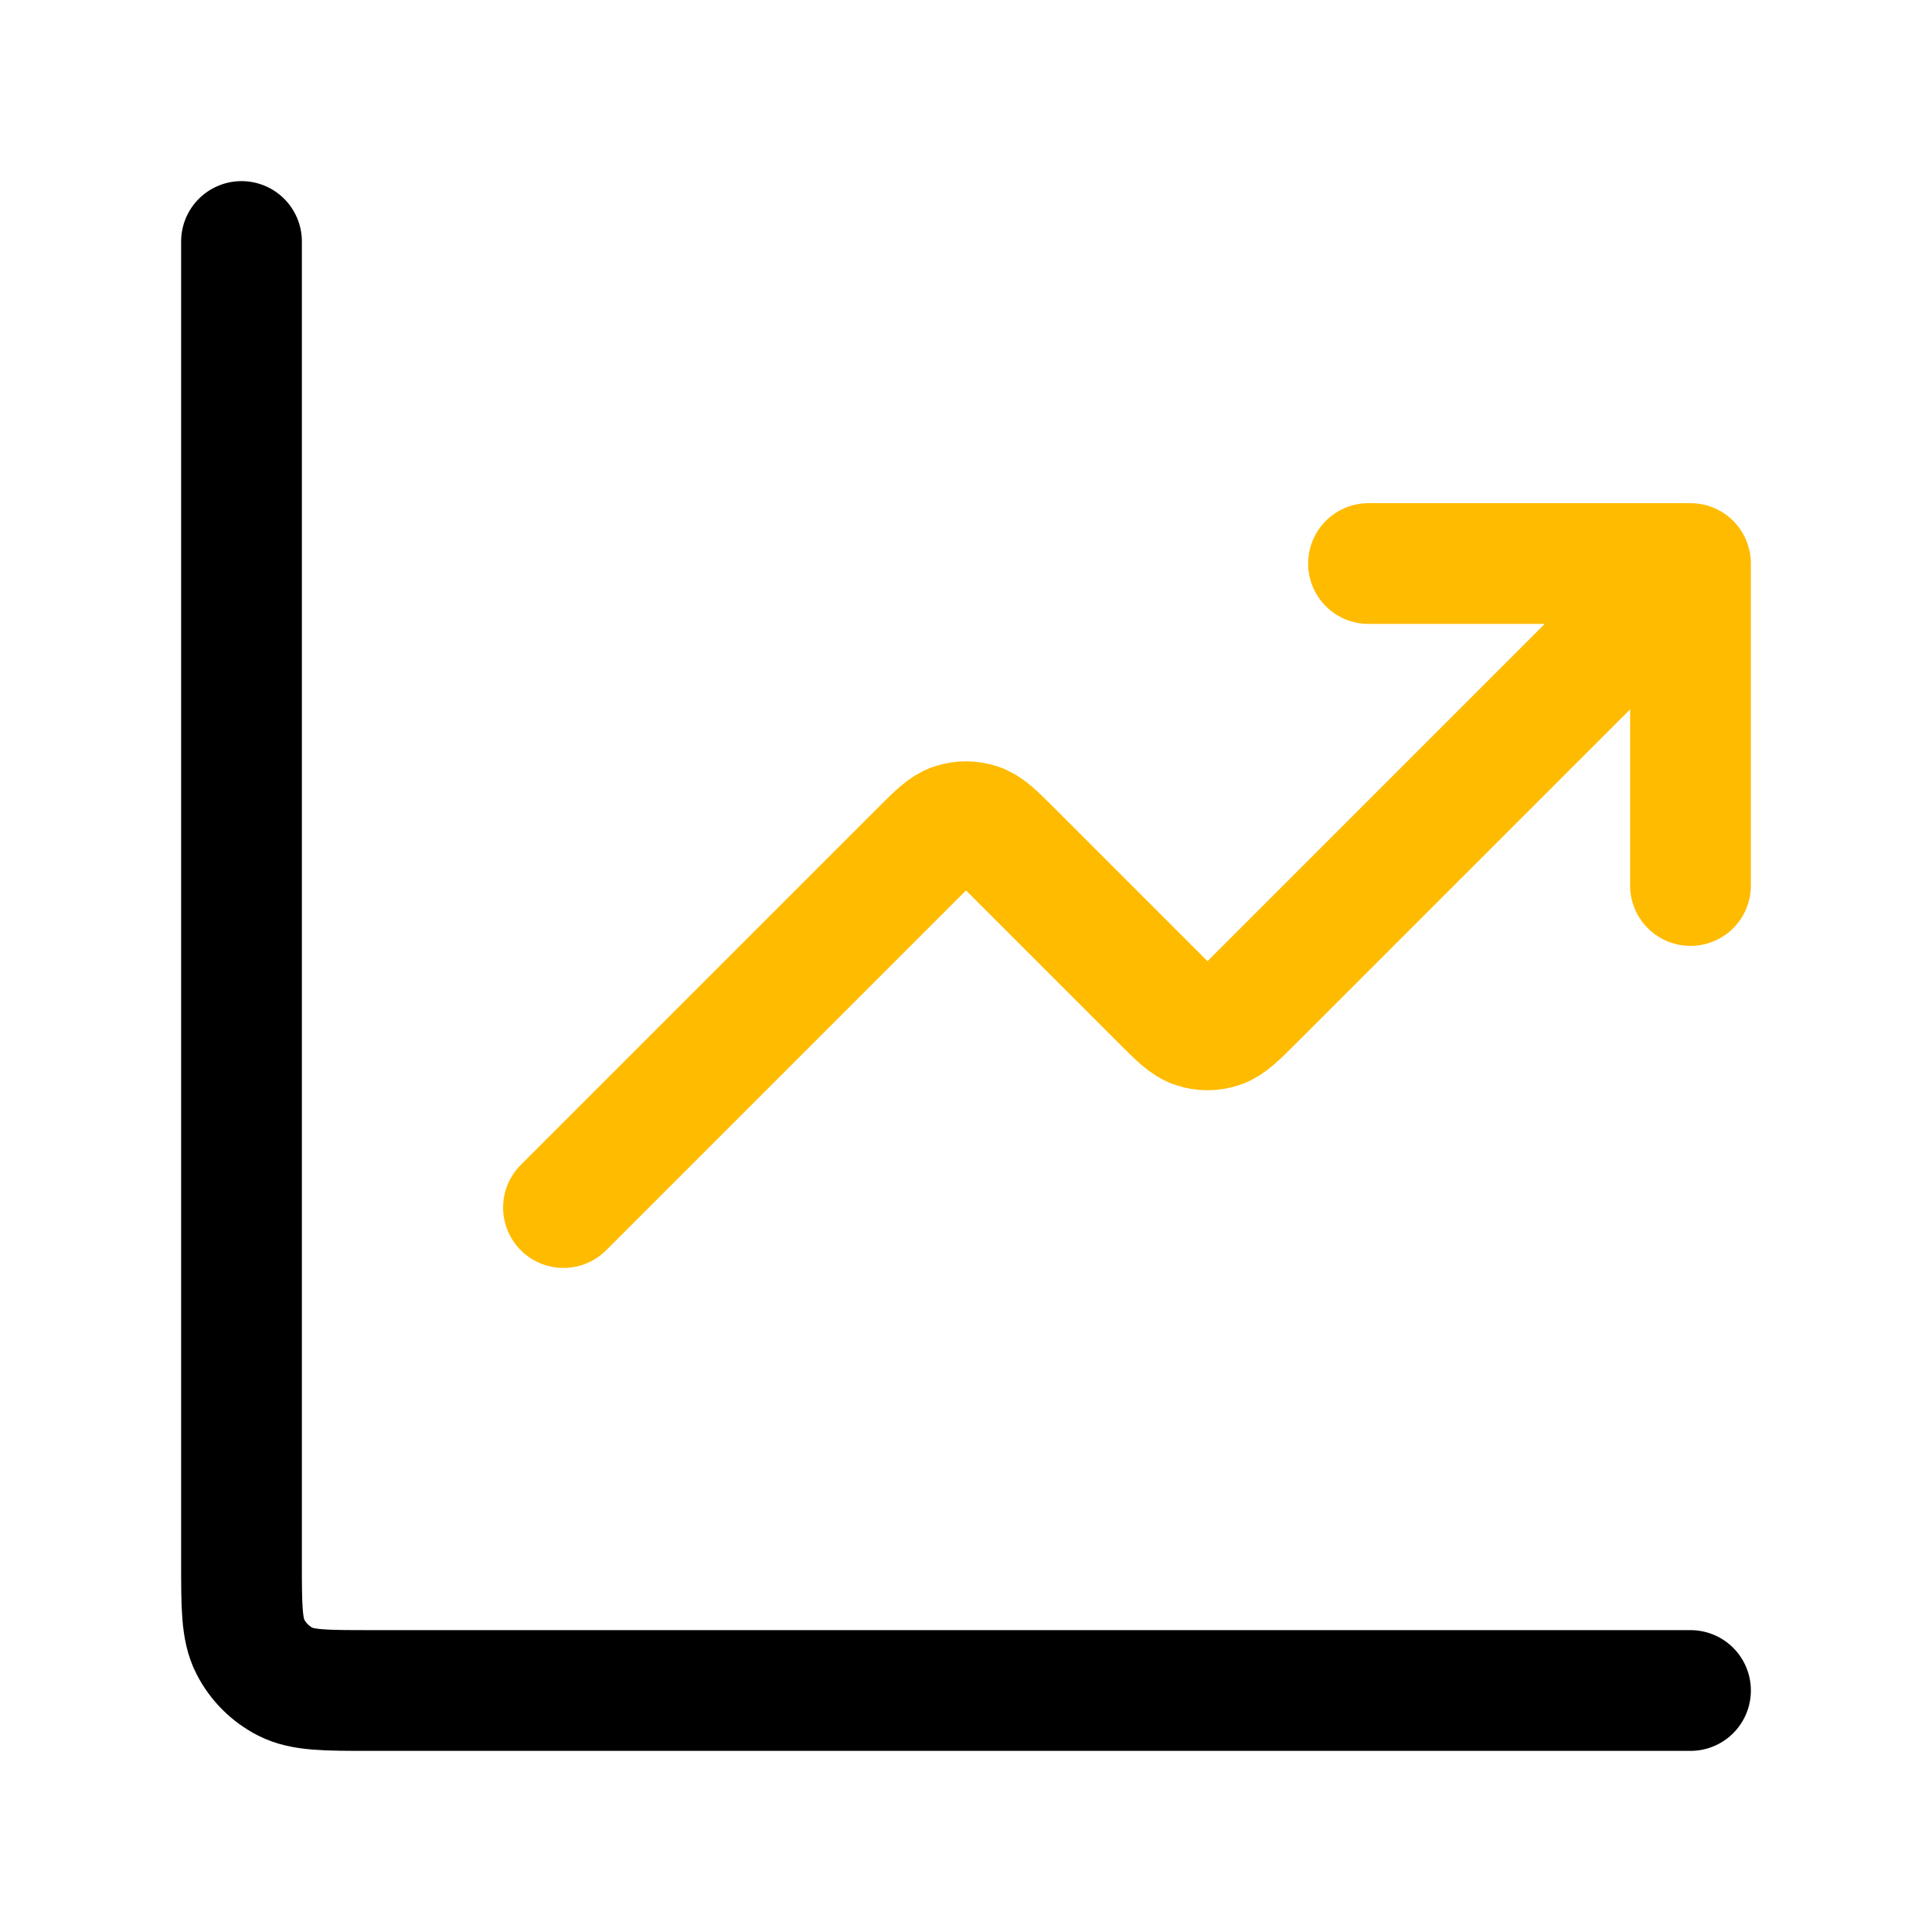 <svg width="32" height="32" viewBox="0 0 32 32" fill="none" xmlns="http://www.w3.org/2000/svg">
<path d="M28 28H6.133C5.387 28 5.013 28 4.728 27.855C4.477 27.727 4.273 27.523 4.145 27.272C4 26.987 4 26.613 4 25.867V4" stroke="black" stroke-width="2" stroke-linecap="round" stroke-linejoin="round"/>
<path d="M28 9.334L20.754 16.58C20.49 16.844 20.358 16.976 20.206 17.025C20.072 17.069 19.928 17.069 19.794 17.025C19.642 16.976 19.51 16.844 19.246 16.58L16.754 14.088C16.49 13.824 16.358 13.692 16.206 13.643C16.072 13.599 15.928 13.599 15.794 13.643C15.642 13.692 15.51 13.824 15.246 14.088L9.333 20.001M28 9.334H22.667M28 9.334V14.667" stroke="#FFBB00" stroke-width="2" stroke-linecap="round" stroke-linejoin="round"/>
</svg>
